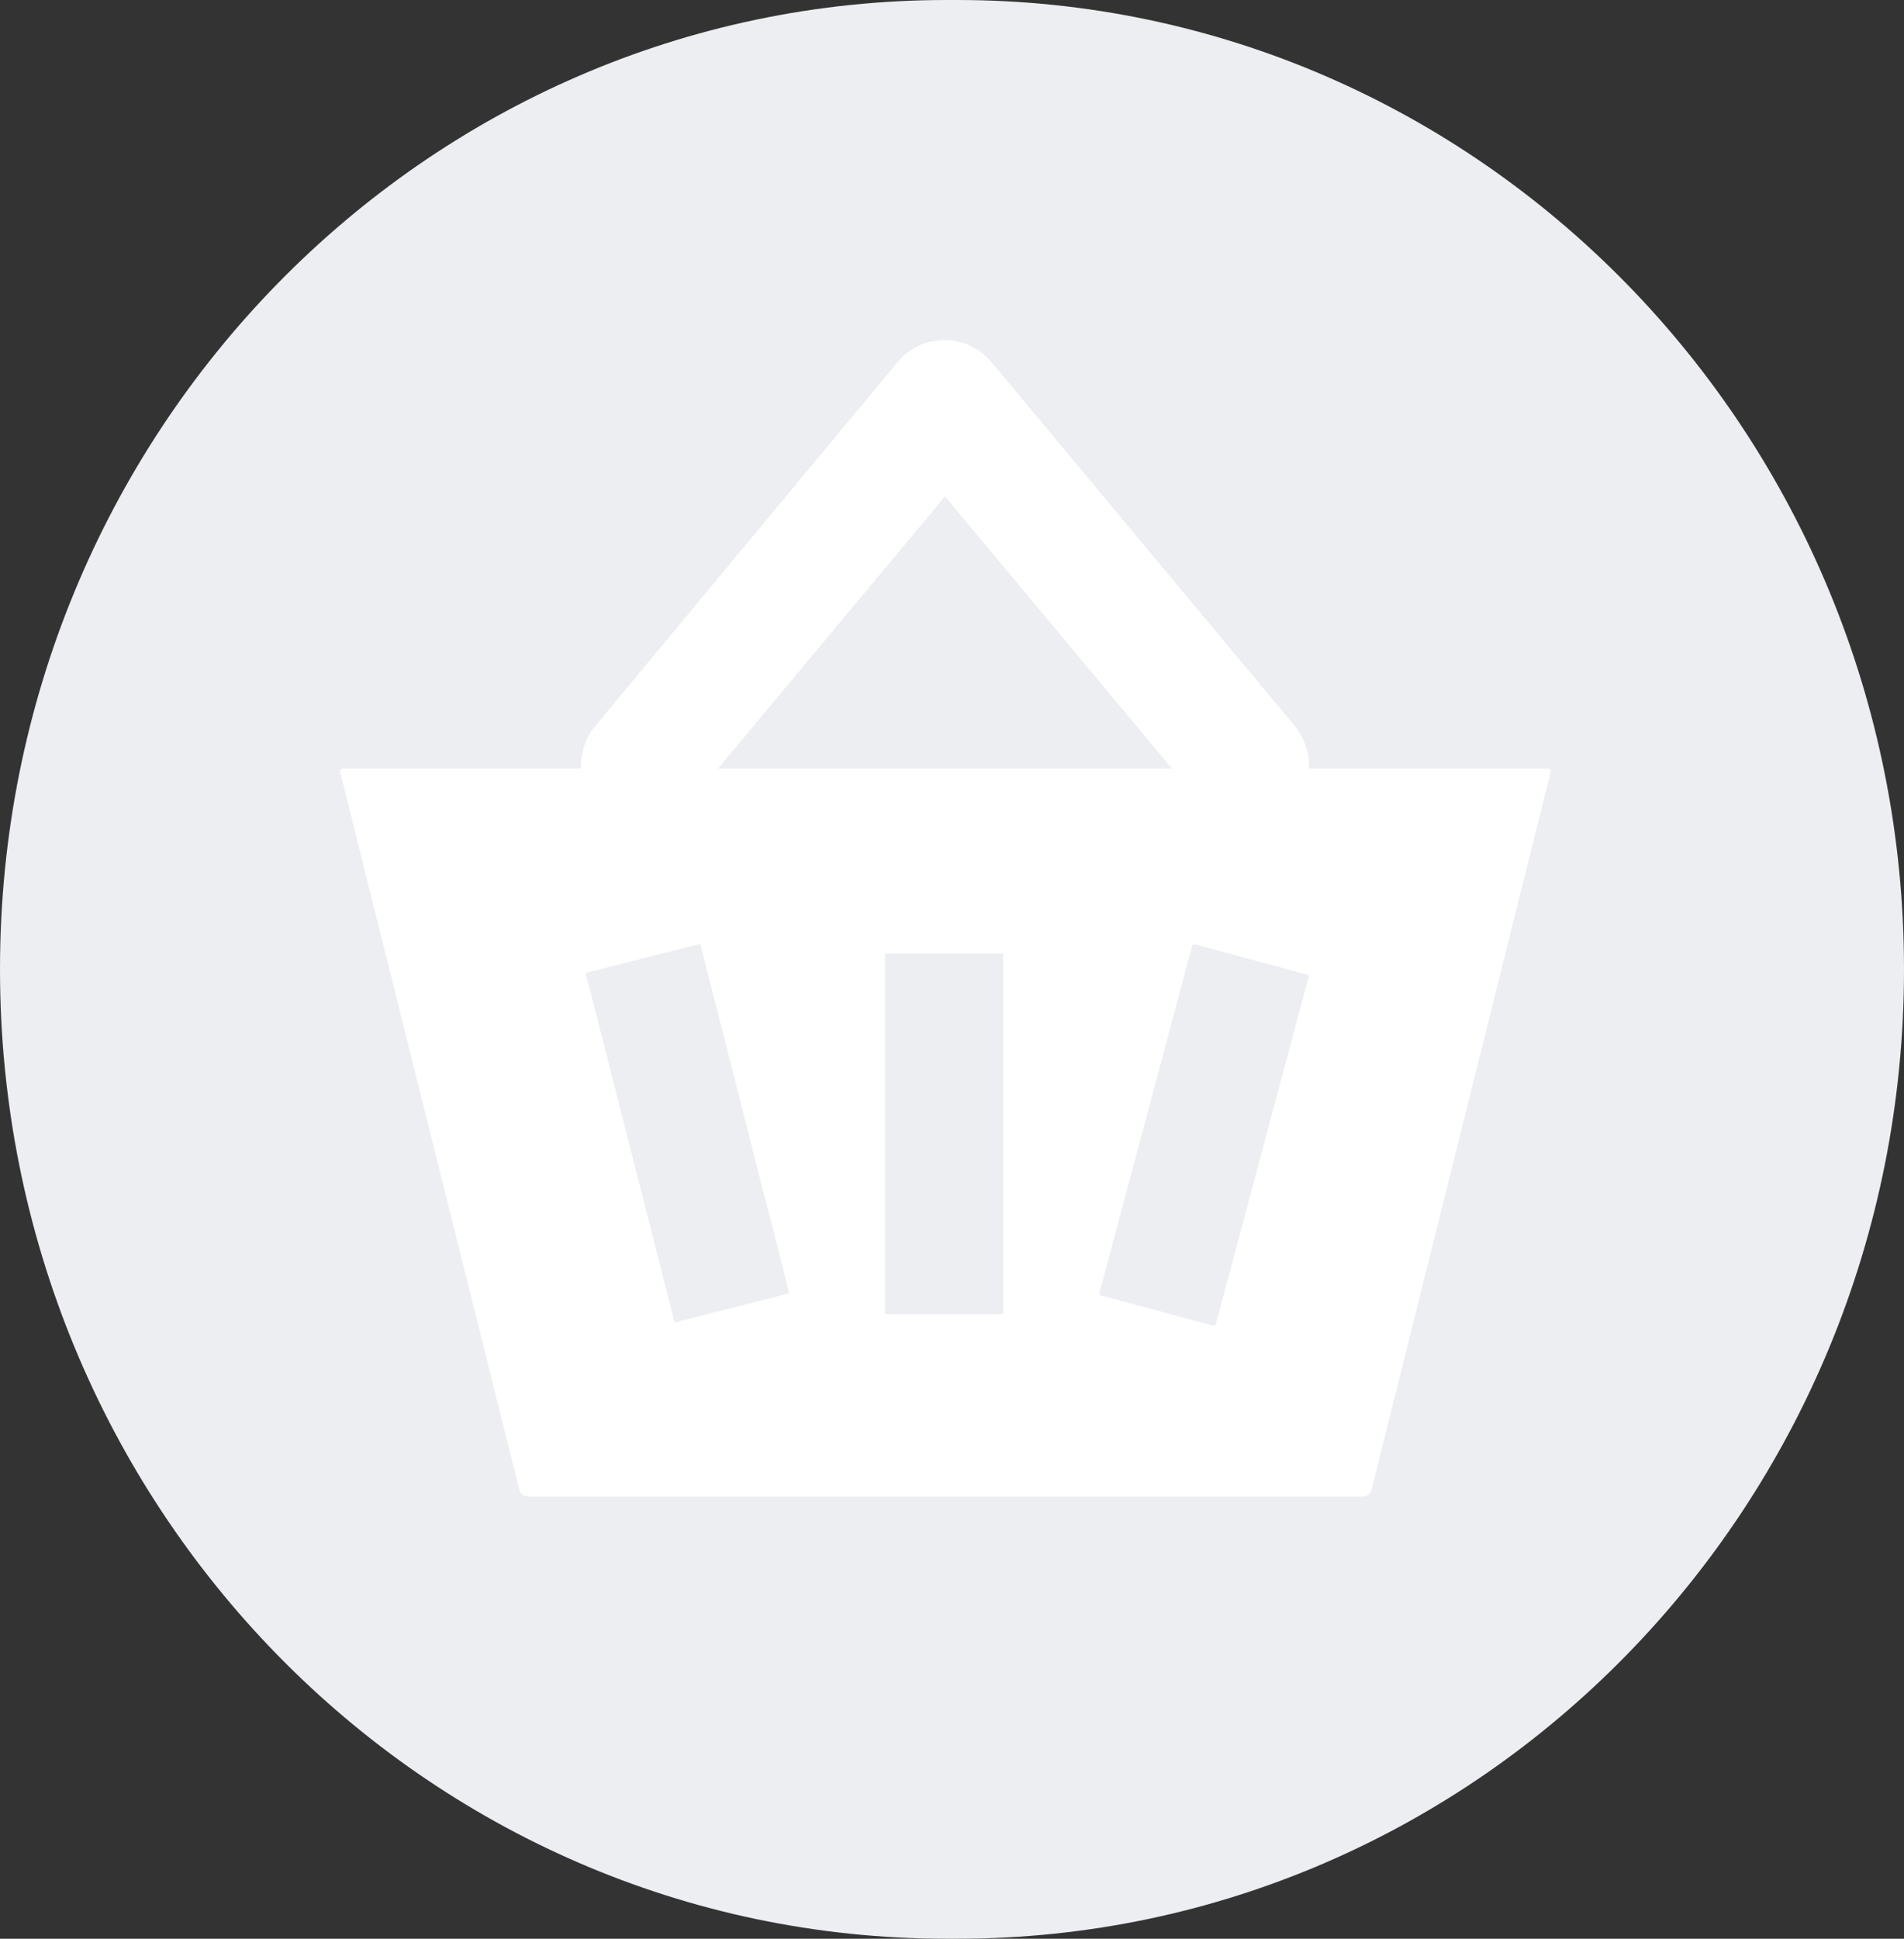 <?xml version="1.0" encoding="UTF-8"?> <svg xmlns="http://www.w3.org/2000/svg" width="56" height="57" viewBox="0 0 56 57" fill="none"><rect x="0" y="0" width="56" height="57" fill="#333333" stroke="none"/> <path d="M-1.12215e-08 28.493L-1.12161e-08 28.507C-5.02163e-09 44.243 12.468 57 27.848 57L28.152 57C43.532 57 56 44.243 56 28.507L56 28.493C56 12.757 43.532 4.59714e-07 28.152 4.65768e-07L27.848 4.65888e-07C12.468 4.71942e-07 -1.74159e-08 12.757 -1.12215e-08 28.493Z" fill="#ECEEF2"></path> <path d="M20.245 23.642C19.623 24.406 18.492 24.491 17.728 23.869C16.965 23.247 16.88 22.116 17.502 21.352L26.409 10.636C27.116 9.788 28.444 9.788 29.151 10.636L38.086 21.352C38.708 22.116 38.623 23.247 37.86 23.869C37.096 24.491 35.965 24.406 35.343 23.642L27.794 14.595L20.245 23.642Z" fill="white"></path> <path d="M10.092 22.596C10.036 22.596 9.979 22.653 10.008 22.709L15.267 43.774C15.295 43.915 15.408 44 15.549 44H40.063C40.204 44 40.318 43.915 40.346 43.774L45.605 22.709C45.633 22.653 45.577 22.596 45.52 22.596H10.092ZM26.124 27.94C26.067 27.94 26.039 27.997 26.039 28.025V38.543C26.039 38.6 26.096 38.628 26.124 38.628H29.488C29.545 38.628 29.573 38.571 29.573 38.543V28.025C29.573 27.968 29.517 27.94 29.488 27.94H26.124ZM35.765 38.911C35.765 38.967 35.709 38.995 35.652 38.967L32.401 38.091C32.344 38.091 32.316 38.034 32.344 37.978L35.059 27.827C35.059 27.771 35.115 27.742 35.172 27.771L38.423 28.647C38.48 28.647 38.508 28.704 38.48 28.76L35.765 38.911ZM17.189 28.619C17.133 28.619 17.104 28.675 17.133 28.732L19.847 38.882C19.847 38.939 19.904 38.967 19.96 38.939L23.212 38.062C23.268 38.062 23.297 38.006 23.268 37.949L20.554 27.799C20.554 27.742 20.497 27.714 20.441 27.742L17.189 28.619Z" fill="white"></path> <path d="M26.028 38.637L29.506 38.637L29.506 28.034L26.028 28.034L26.028 38.637Z" fill="#ECEEF2"></path> <path d="M19.843 38.882L23.213 38.023L20.595 27.749L17.225 28.607L19.843 38.882Z" fill="#ECEEF2"></path> </svg> 